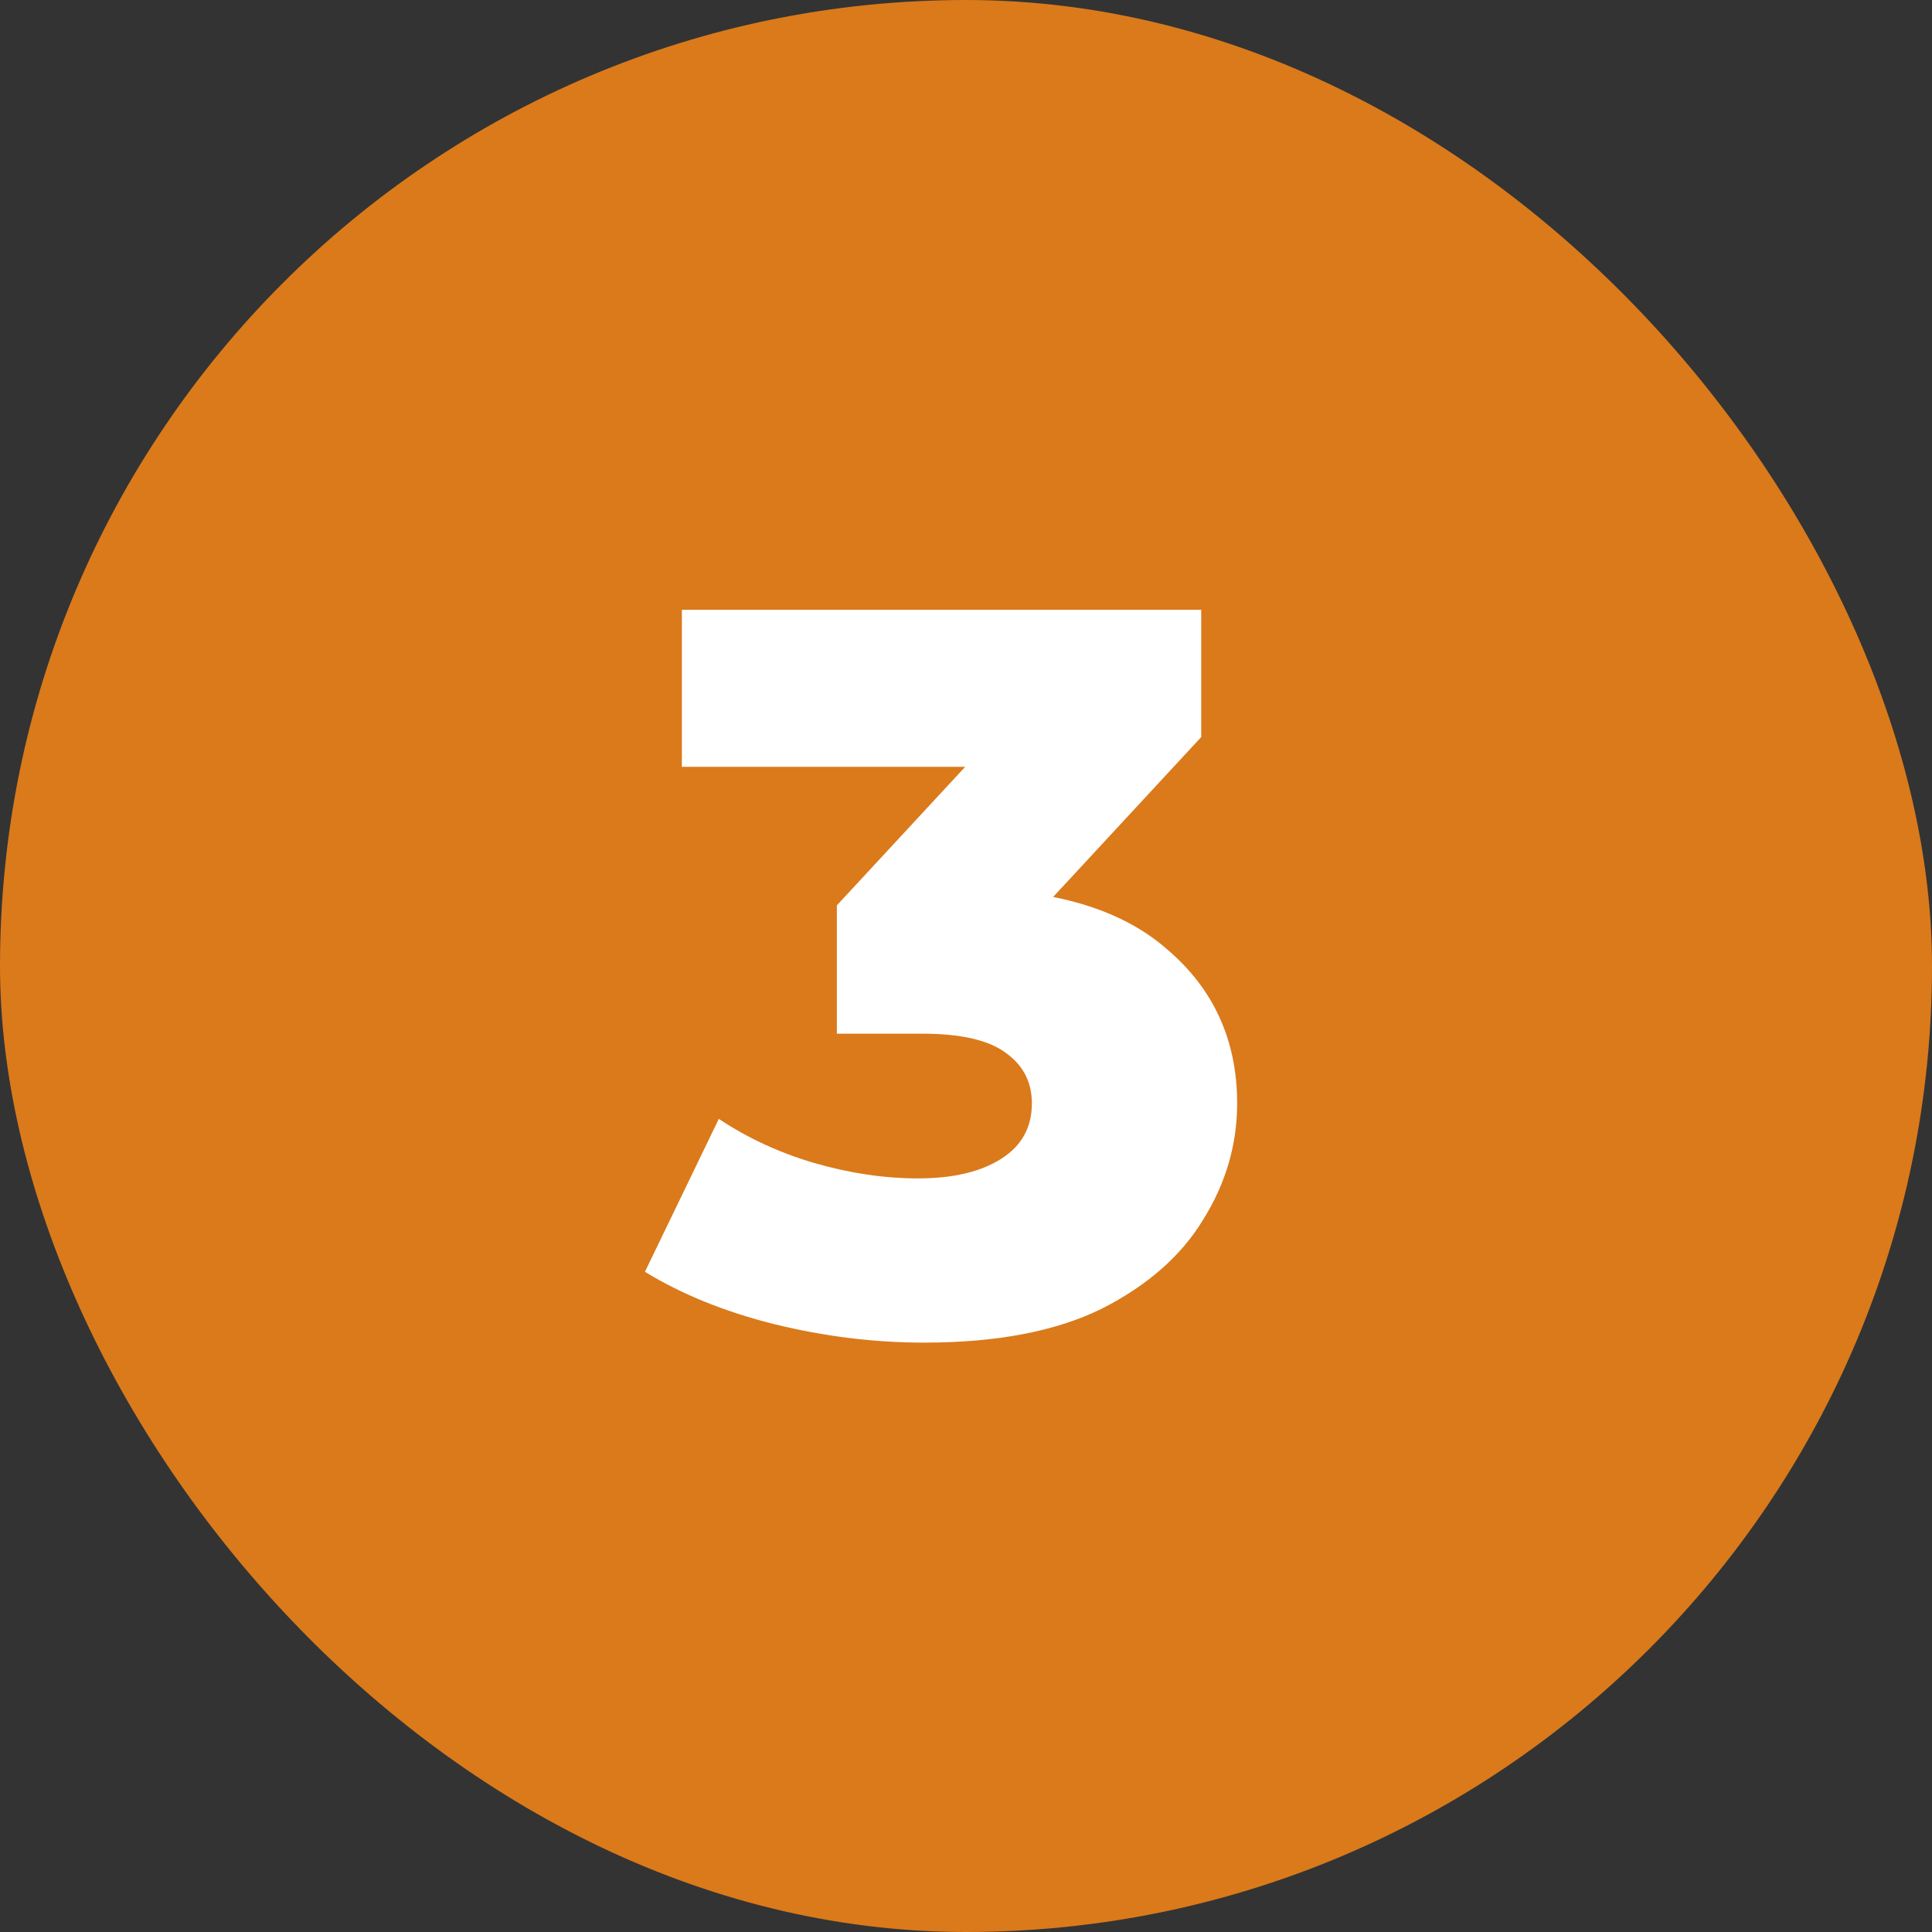 <svg width="64" height="64" viewBox="0 0 64 64" fill="none" xmlns="http://www.w3.org/2000/svg">
<rect x="0" y="0" width="64" height="64" fill="#333333" stroke="none"/>
<rect width="64" height="64" rx="32" fill="#DA7A1B"/>
<path d="M30.612 44.476C28.957 44.476 27.303 44.272 25.648 43.864C24.016 43.456 22.588 42.878 21.364 42.13L23.812 37.064C24.764 37.699 25.818 38.186 26.974 38.526C28.153 38.866 29.297 39.036 30.408 39.036C31.564 39.036 32.482 38.821 33.162 38.39C33.842 37.959 34.182 37.347 34.182 36.554C34.182 35.851 33.899 35.296 33.332 34.888C32.765 34.457 31.836 34.242 30.544 34.242H27.722V29.992L34.114 23.09L34.76 25.402H22.588V20.2H39.792V24.416L33.4 31.318L30.102 29.448H31.938C34.907 29.448 37.151 30.117 38.67 31.454C40.211 32.769 40.982 34.469 40.982 36.554C40.982 37.914 40.608 39.195 39.86 40.396C39.135 41.597 38.013 42.583 36.494 43.354C34.975 44.102 33.015 44.476 30.612 44.476Z" fill="white"/>
</svg>
